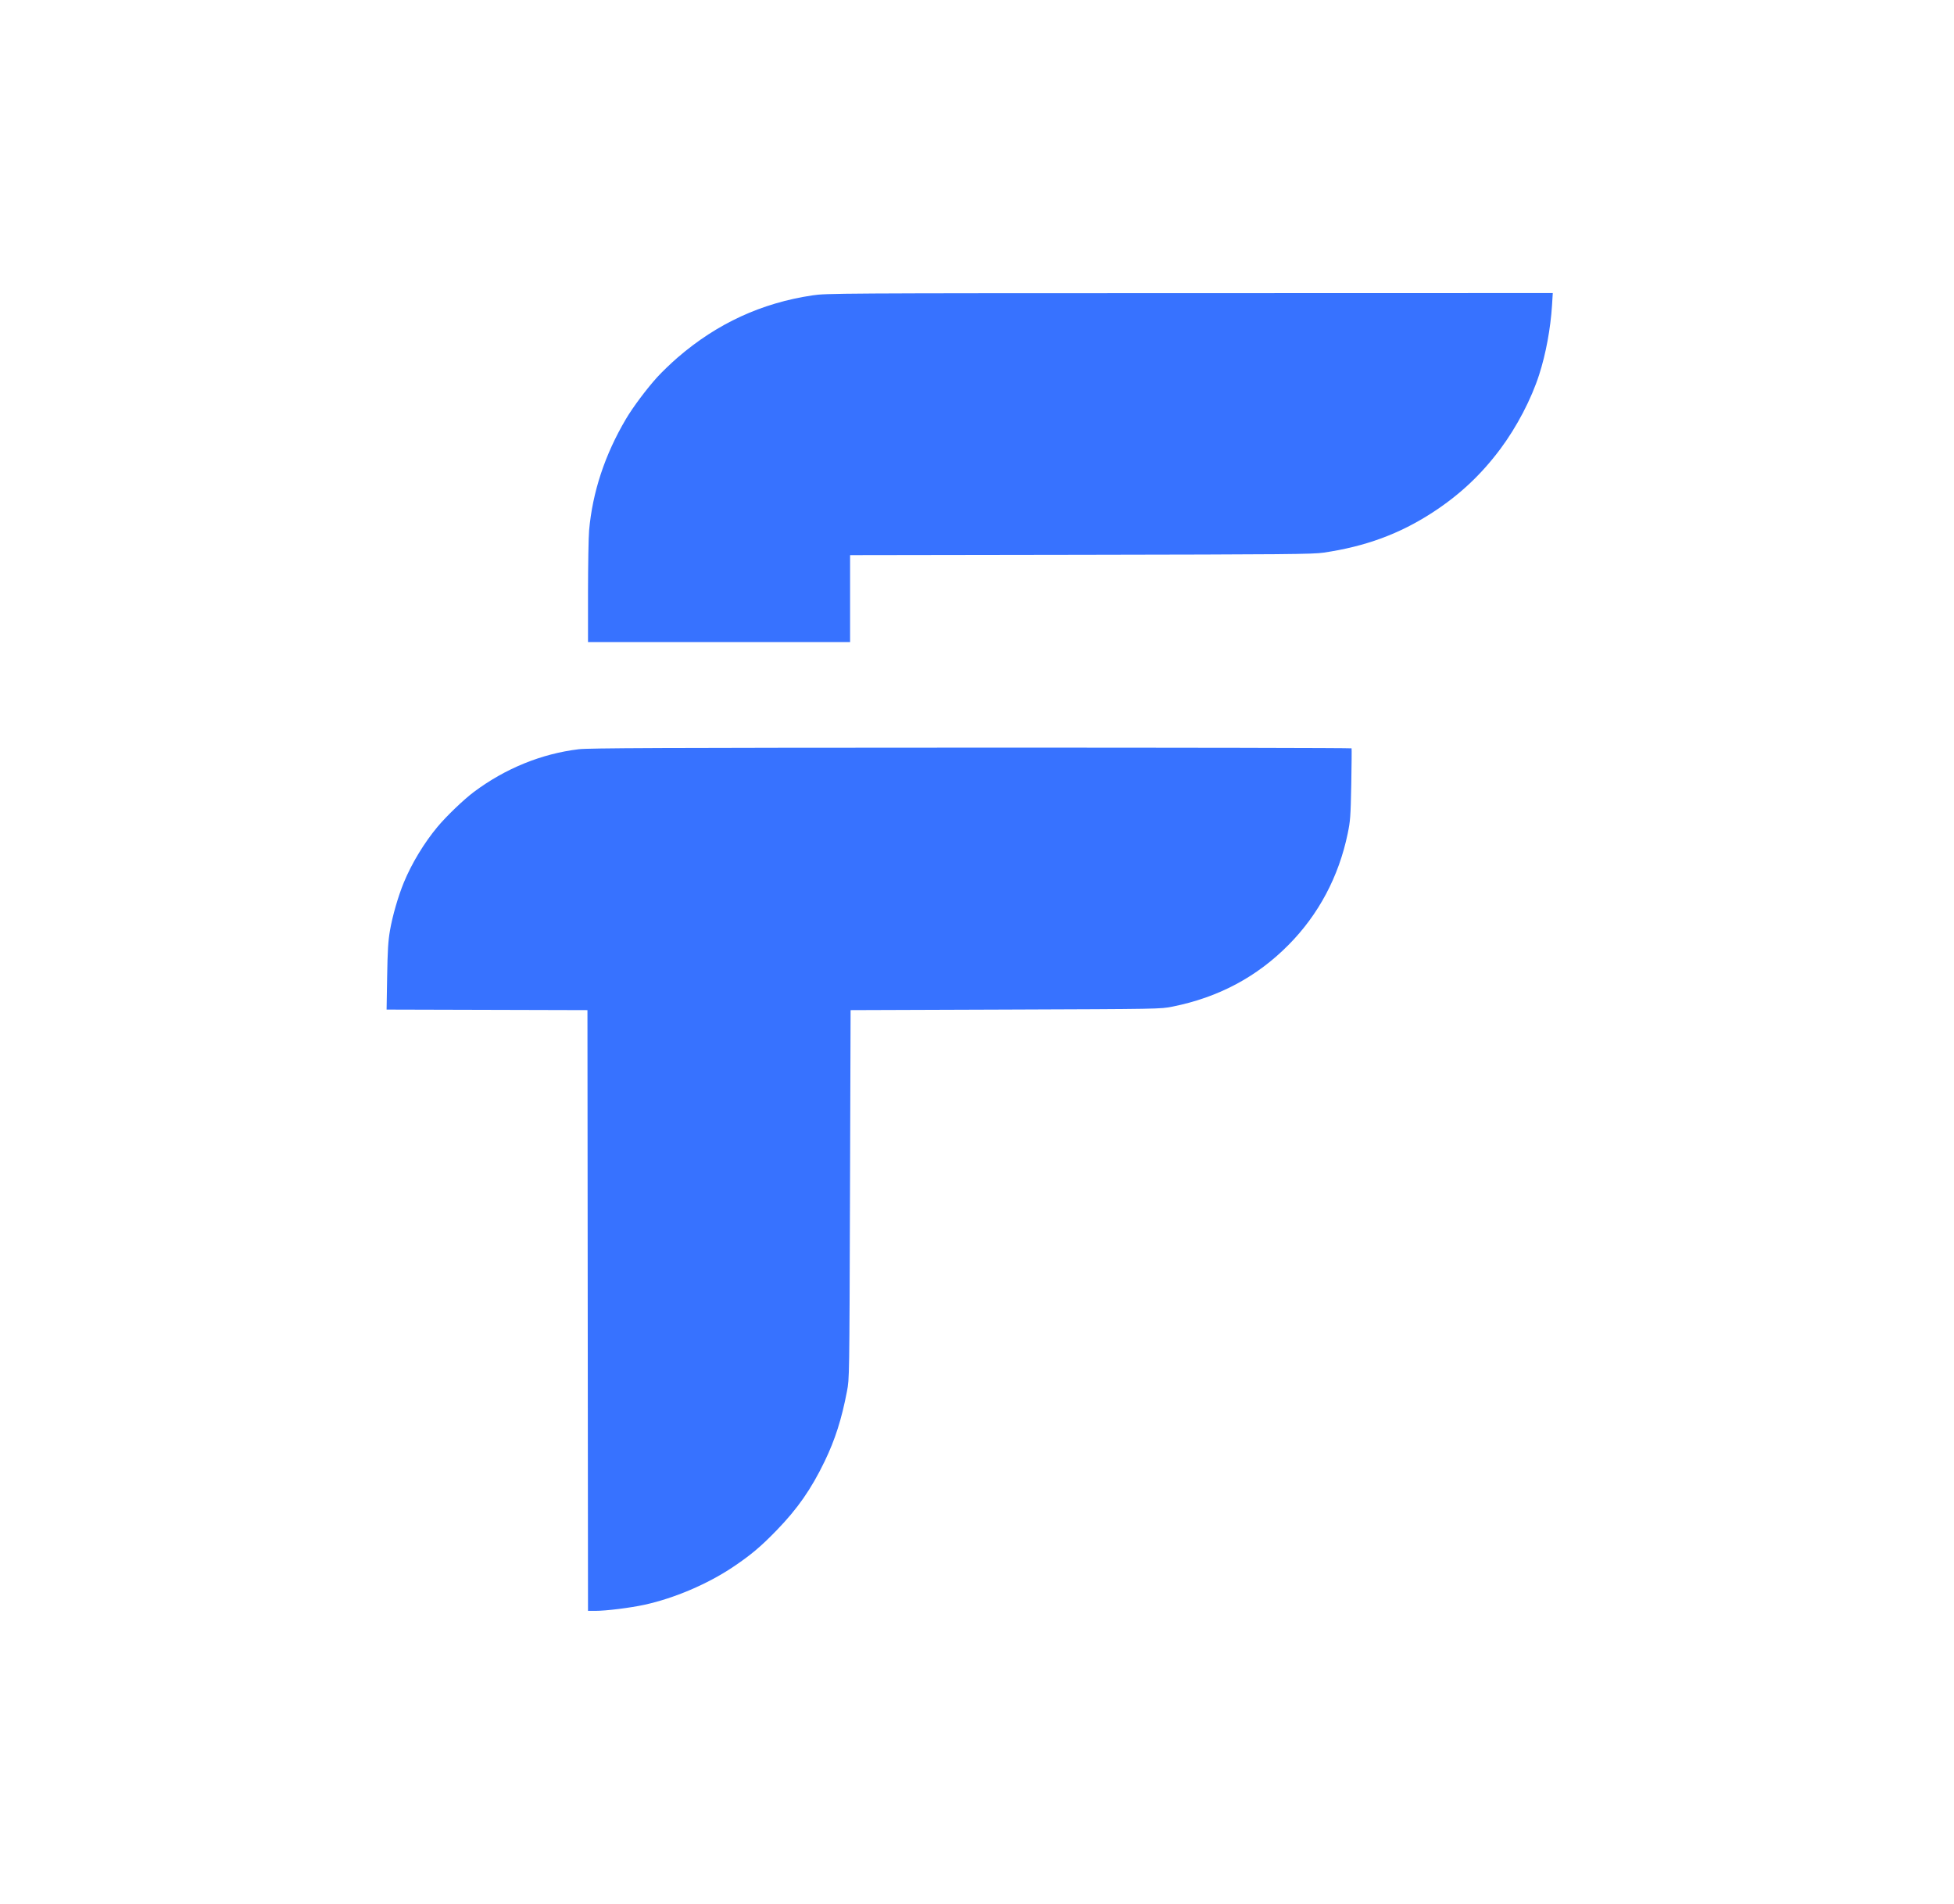 <svg width="39" height="38" viewBox="0 0 39 38" fill="none" xmlns="http://www.w3.org/2000/svg">
<path d="M26.97 15.658C26.977 15.27 26.98 14.945 26.976 14.936C26.972 14.928 23.553 14.921 19.379 14.922C13.158 14.924 11.747 14.93 11.549 14.954C10.806 15.044 10.085 15.338 9.461 15.804C9.255 15.958 8.911 16.288 8.731 16.504C8.465 16.823 8.216 17.235 8.061 17.611C7.947 17.888 7.834 18.278 7.783 18.574C7.747 18.786 7.736 18.965 7.727 19.494L7.716 20.15L11.725 20.161L11.736 32.151H11.882C12.099 32.151 12.58 32.091 12.864 32.029C13.456 31.9 14.12 31.617 14.628 31.277C14.984 31.038 15.18 30.874 15.502 30.542C15.919 30.112 16.192 29.72 16.459 29.167C16.668 28.734 16.799 28.323 16.905 27.767C16.953 27.518 16.953 27.515 16.965 23.84L16.977 20.161L20.07 20.15C23.15 20.139 23.163 20.139 23.402 20.091C24.318 19.907 25.085 19.5 25.72 18.857C26.318 18.253 26.72 17.497 26.898 16.641C26.951 16.385 26.957 16.308 26.97 15.658Z" fill="#3772FF"/>
<path d="M30.721 7.476C30.854 7.062 30.947 6.561 30.977 6.093L30.992 5.849L23.746 5.851C16.695 5.852 16.492 5.854 16.218 5.895C15.202 6.046 14.316 6.454 13.527 7.134C13.396 7.247 13.212 7.424 13.119 7.526C12.907 7.76 12.632 8.127 12.493 8.363C12.073 9.074 11.826 9.82 11.758 10.586C11.746 10.72 11.737 11.276 11.736 11.822L11.736 12.815H16.967V11.08L21.573 11.073C25.685 11.066 26.205 11.062 26.418 11.03C27.254 10.907 27.932 10.657 28.589 10.231C29.131 9.879 29.559 9.478 29.944 8.963C30.274 8.521 30.564 7.965 30.721 7.476Z" fill="#3772FF"/>
</svg>
